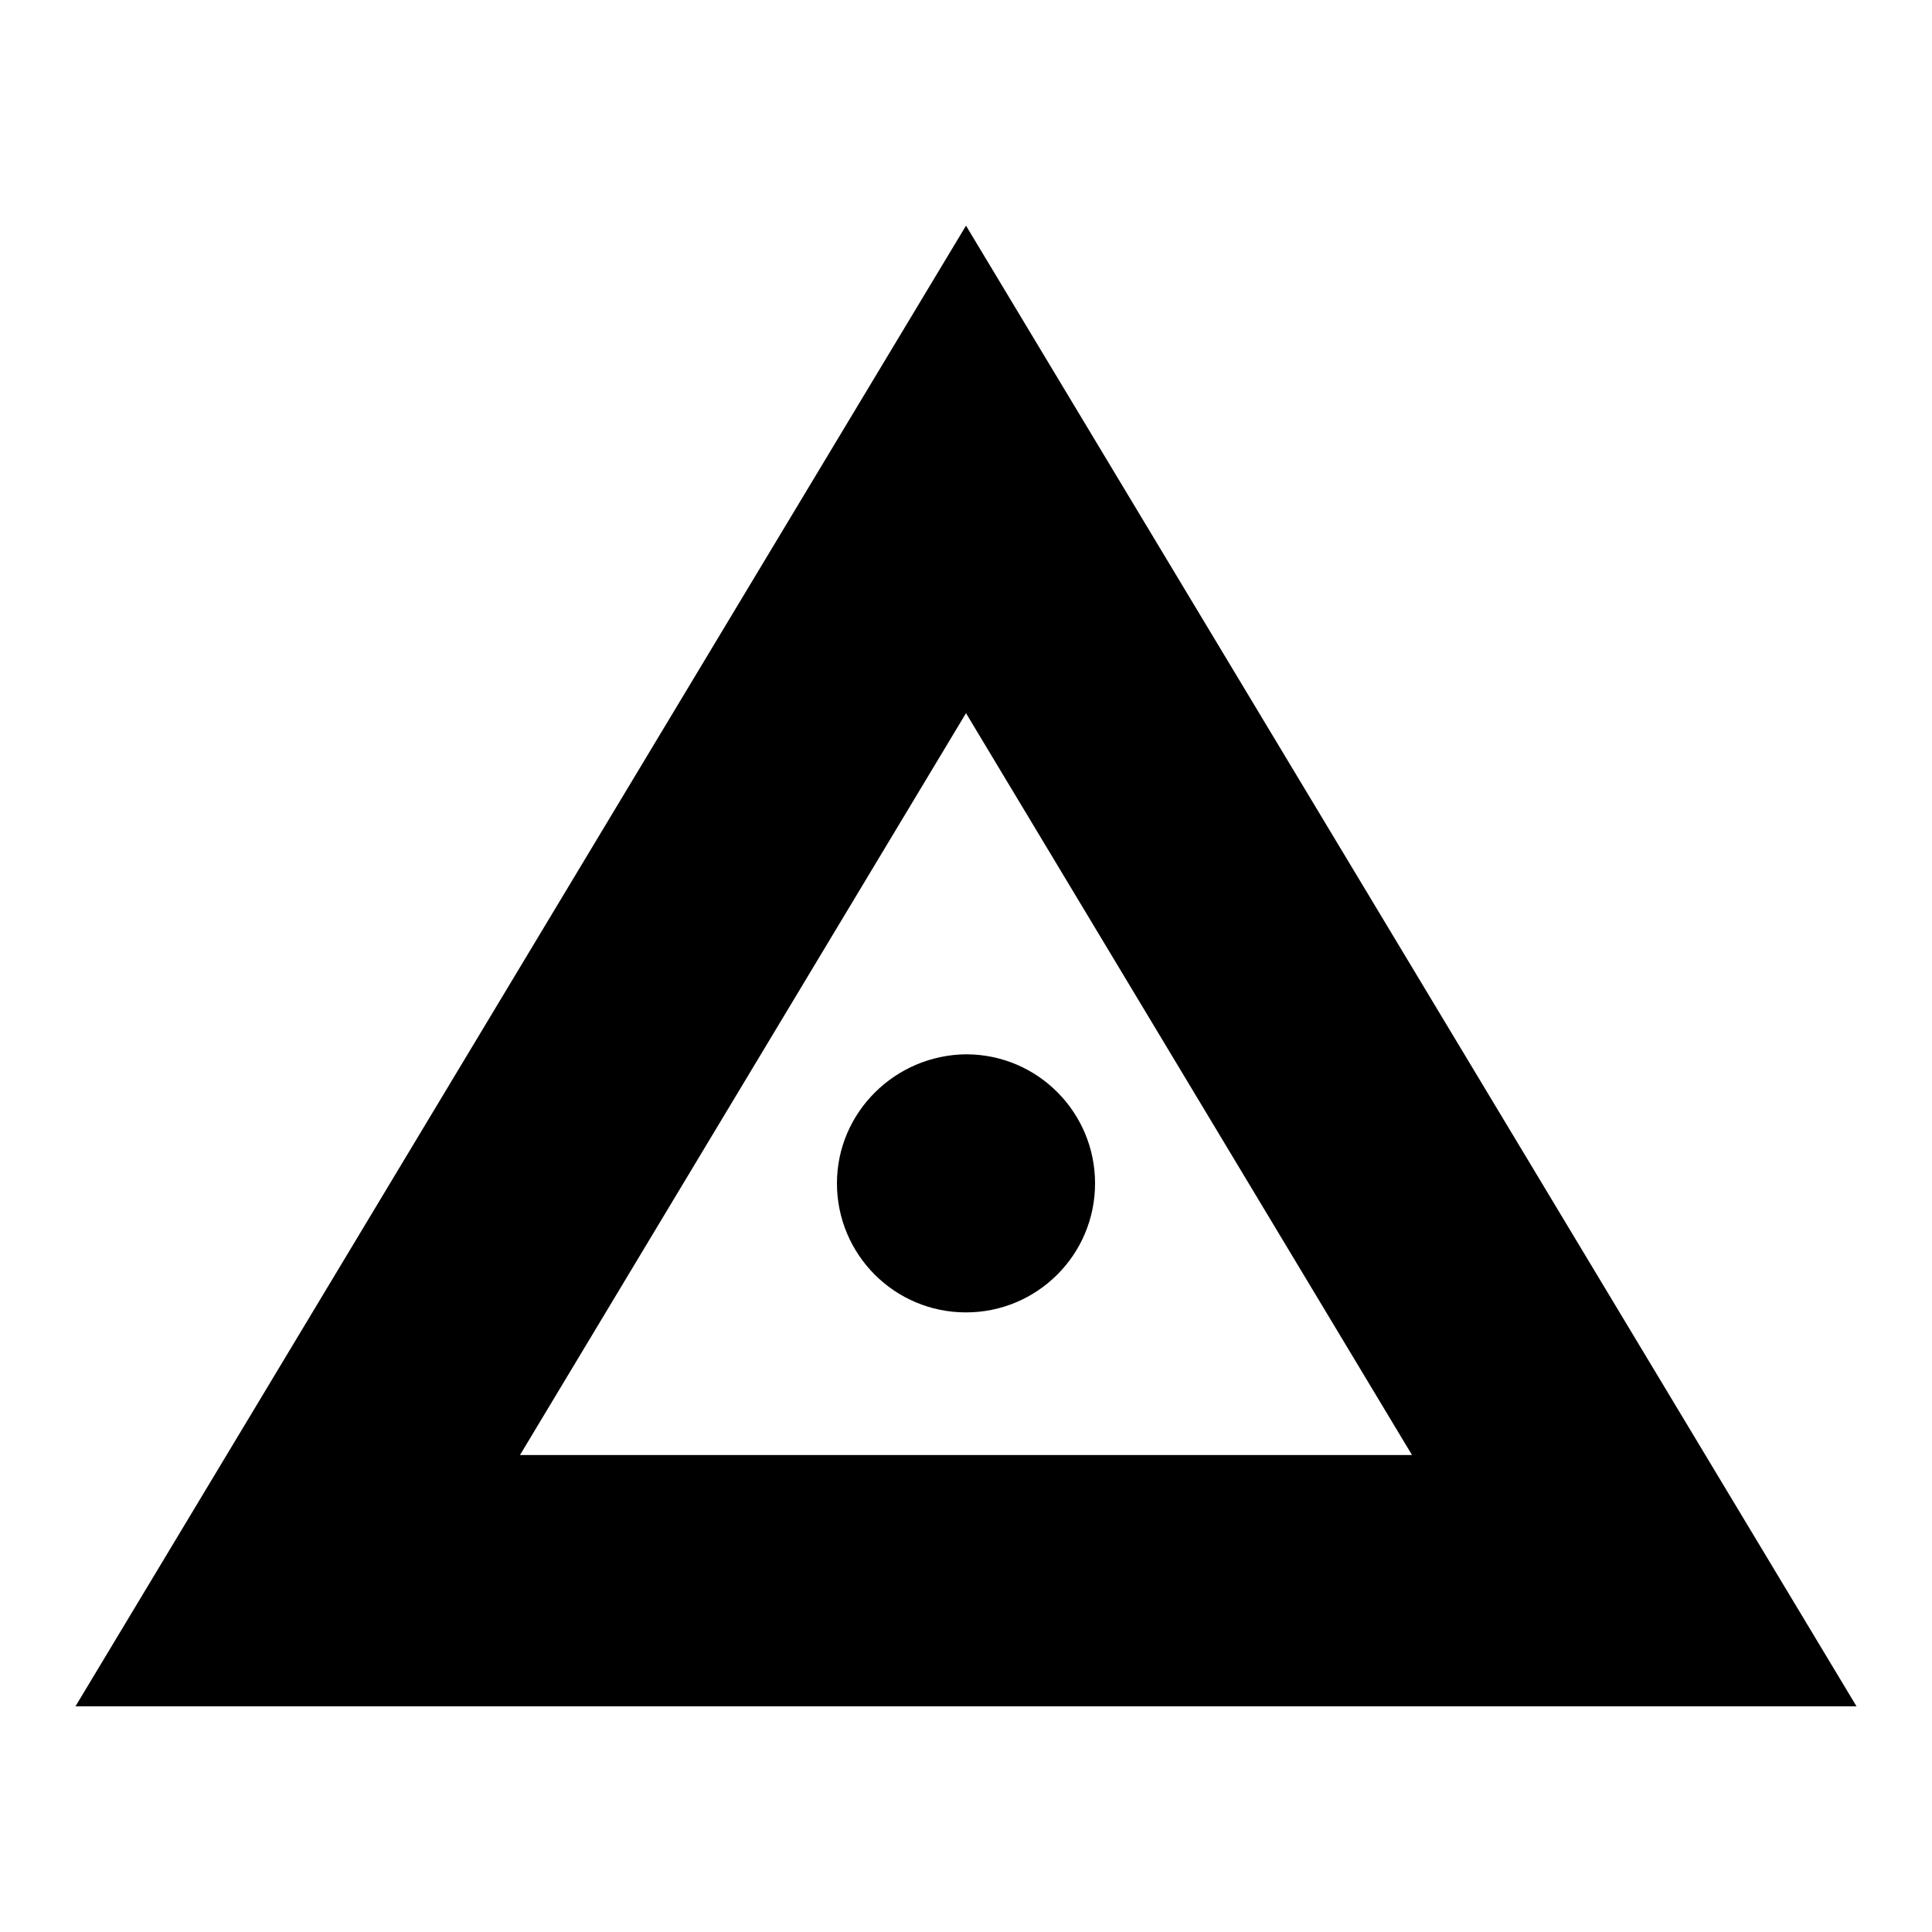 <?xml version="1.0" encoding="utf-8"?>
<!-- Svg Vector Icons : http://www.onlinewebfonts.com/icon -->
<!DOCTYPE svg PUBLIC "-//W3C//DTD SVG 1.1//EN" "http://www.w3.org/Graphics/SVG/1.1/DTD/svg11.dtd">
<svg version="1.1" xmlns="http://www.w3.org/2000/svg" xmlns:xlink="http://www.w3.org/1999/xlink" x="0px" y="0px" viewBox="0 0 256 256" enable-background="new 0 0 256 256" xml:space="preserve">
<g><g><path fill="#000000" d="M128,29.9L10,226.1h236L128,29.9z M128,94.5l59.1,98.3H68.9L128,94.5z"/><path fill="#000000" d="M110.9,156.8c0,9.4,7.6,17.1,17.1,17.1c9.4,0,17.1-7.6,17.1-17.1c0,0,0,0,0,0c0-9.4-7.6-17.1-17.1-17.1C118.6,139.8,110.9,147.4,110.9,156.8L110.9,156.8z"/></g></g>
</svg>